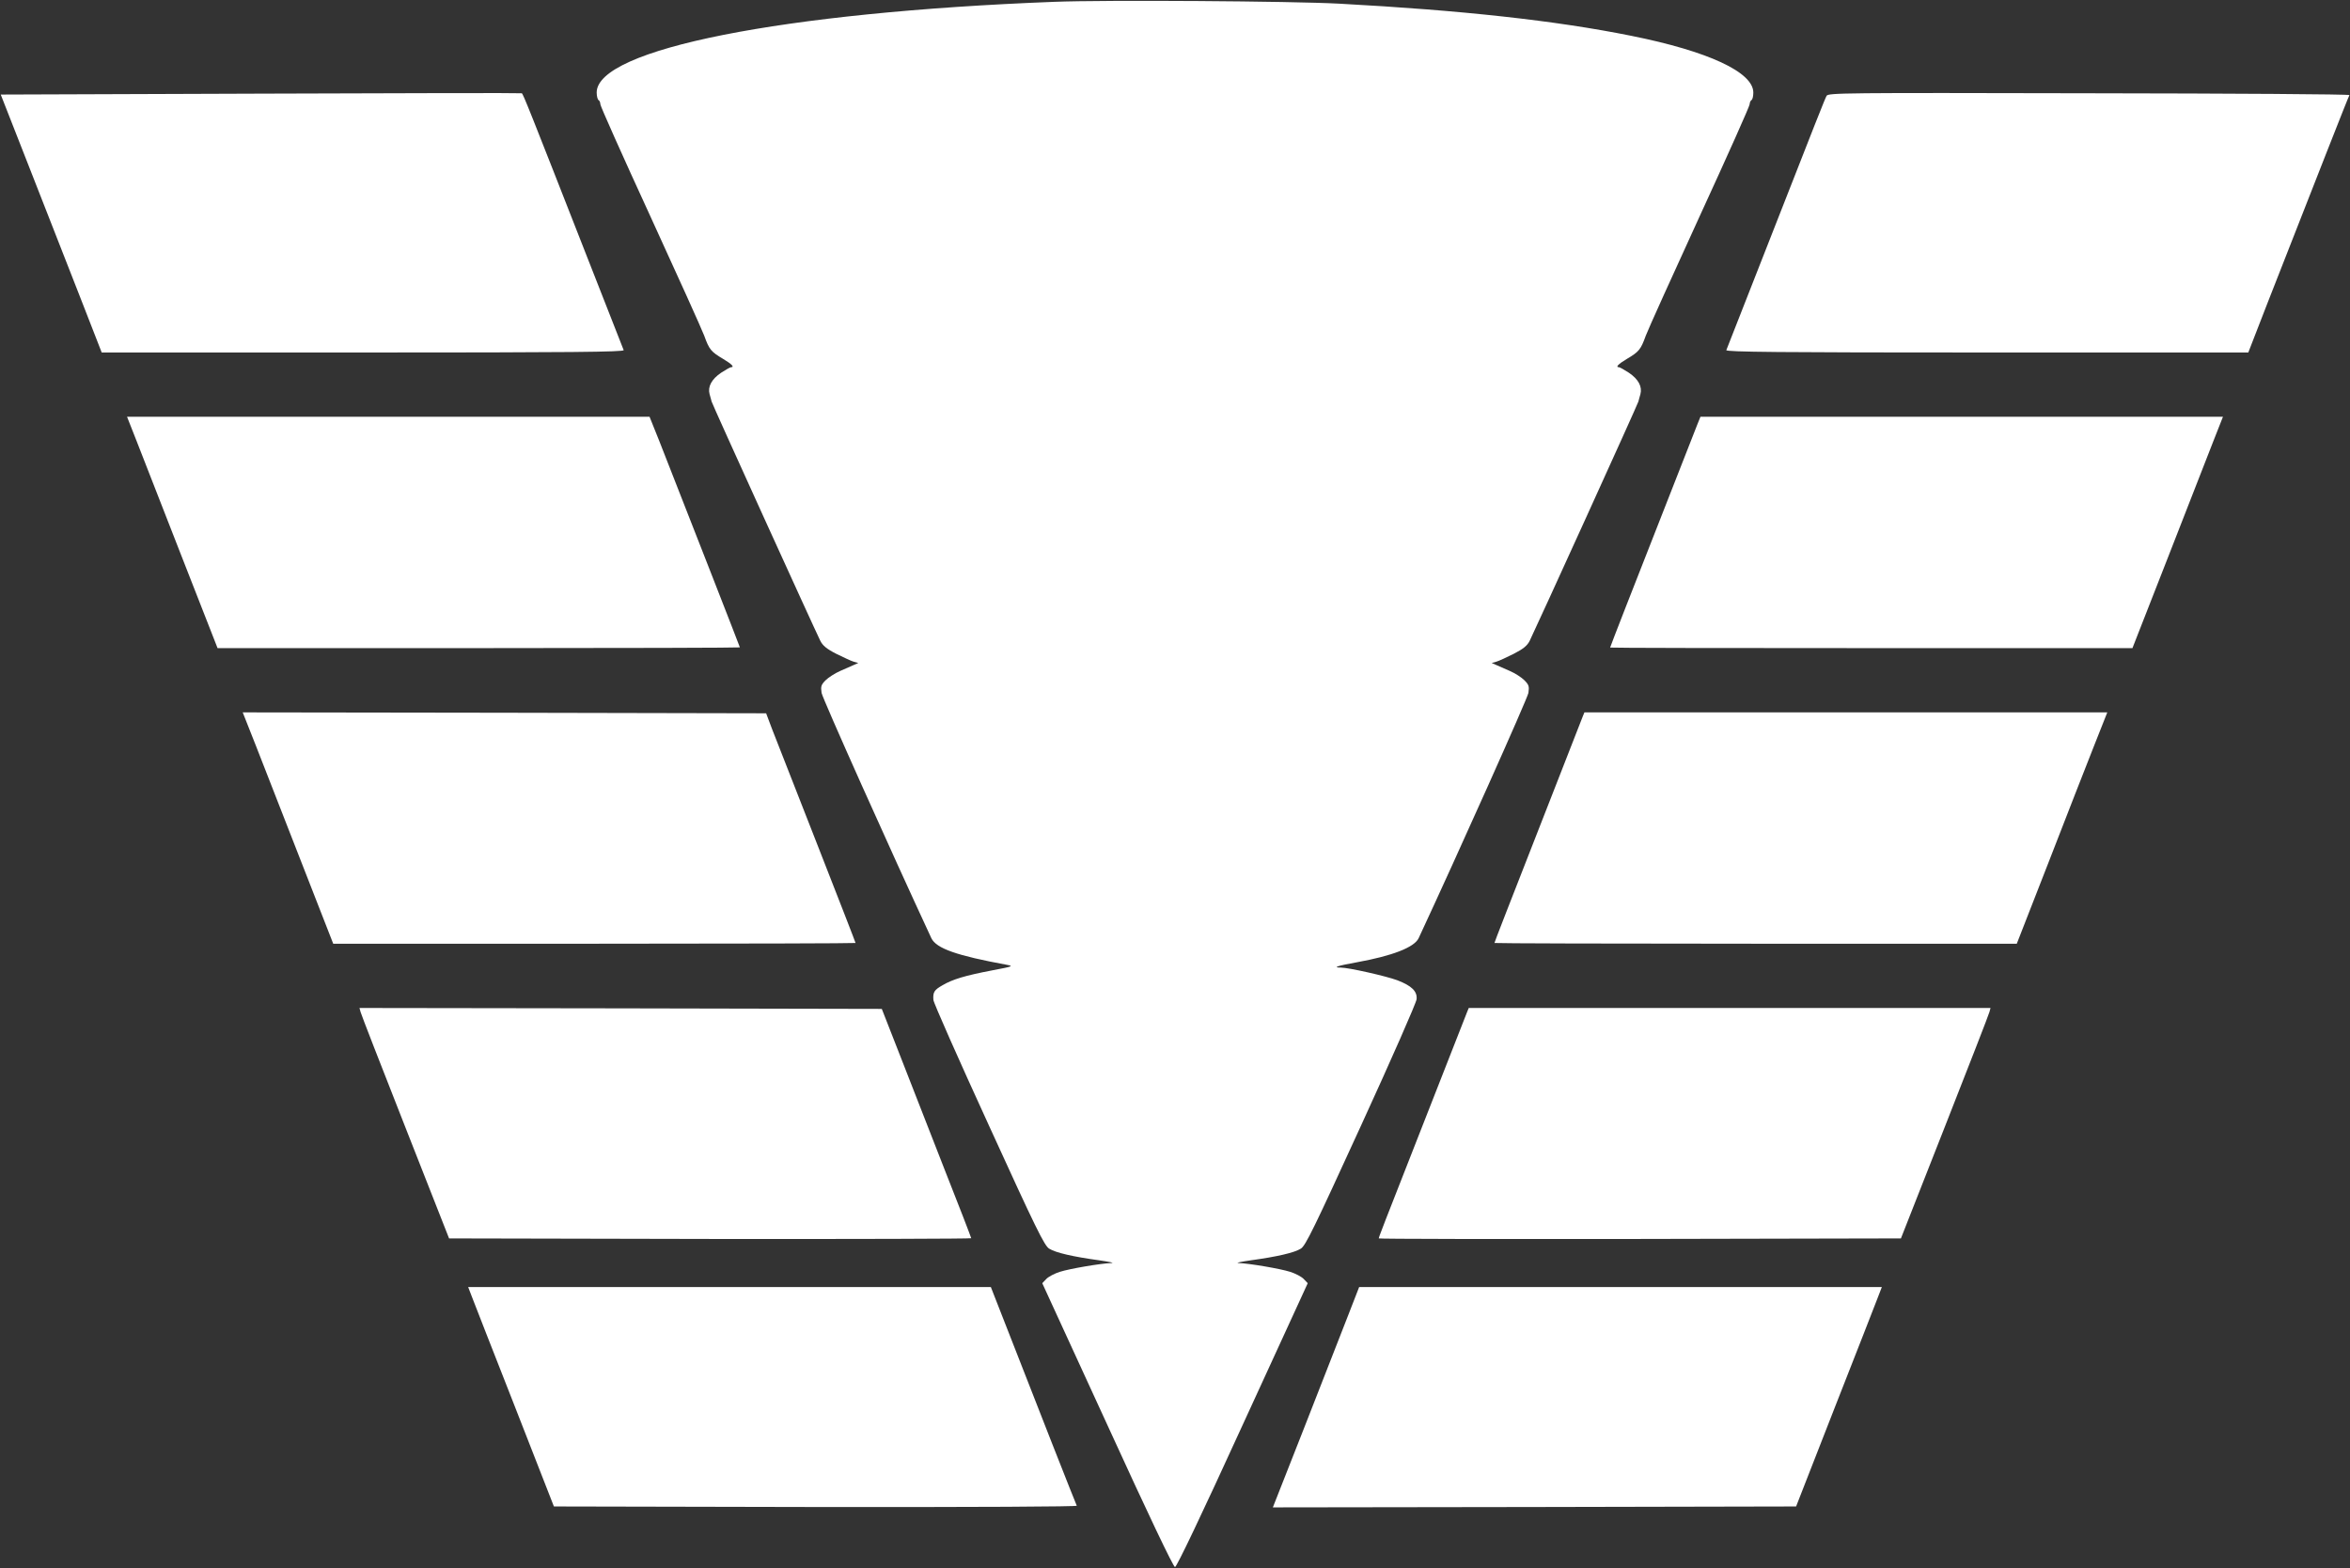 <?xml version="1.0" standalone="no"?>
<!DOCTYPE svg PUBLIC "-//W3C//DTD SVG 20010904//EN"
 "http://www.w3.org/TR/2001/REC-SVG-20010904/DTD/svg10.dtd">
<svg version="1.0" xmlns="http://www.w3.org/2000/svg"
 width="1280pt" height="854pt" viewBox="0 0 1280 854"
 preserveAspectRatio="xMidYMid meet">
<rect x="0" y="0" width="1280" height="854" fill="#333333" stroke="none"/>
<g transform="translate(0,854) scale(0.1,-0.1)"
fill="#ffffff" stroke="none">
<path d="M5741 8530 c-1479 -57 -2491 -258 -2491 -494 0 -19 5 -38 10 -41 6
-3 10 -14 10 -23 0 -10 122 -283 271 -607 149 -325 282 -619 295 -654 27 -75
37 -87 103 -126 47 -28 63 -45 43 -45 -5 0 -29 -14 -54 -30 -52 -35 -74 -76
-63 -117 5 -16 9 -33 11 -40 2 -12 557 -1232 592 -1303 13 -26 34 -44 87 -71
39 -19 81 -39 95 -43 l25 -7 -25 -11 c-14 -6 -47 -21 -75 -33 -27 -12 -63 -35
-78 -50 -25 -25 -27 -34 -22 -69 5 -30 376 -859 598 -1336 27 -56 139 -95 412
-145 37 -7 31 -9 -80 -30 -147 -28 -217 -49 -271 -81 -46 -26 -53 -38 -50 -80
1 -16 137 -323 302 -683 256 -561 303 -657 329 -672 35 -22 131 -44 270 -63
55 -8 87 -14 70 -15 -59 -2 -229 -31 -282 -48 -29 -9 -63 -27 -74 -39 l-22
-23 355 -773 c224 -490 359 -773 368 -773 9 0 144 283 368 773 l355 773 -22
23 c-11 12 -45 30 -74 39 -53 17 -223 46 -282 48 -16 1 15 7 70 15 139 19 235
41 270 63 26 15 72 111 329 672 165 360 301 669 302 687 4 43 -27 73 -105 103
-62 23 -266 69 -308 69 -48 0 -18 10 88 29 193 35 312 81 336 131 213 457 593
1306 598 1336 5 35 3 44 -22 69 -15 15 -50 38 -78 50 -27 12 -61 27 -75 33
l-25 11 25 7 c14 4 57 24 95 43 53 27 74 45 87 71 35 71 590 1291 592 1303 2
7 6 24 11 40 11 41 -11 82 -63 117 -25 16 -49 30 -54 30 -20 0 -4 17 43 45 66
39 76 51 103 126 13 35 146 329 295 654 149 324 271 597 271 607 0 9 5 20 10
23 6 3 10 22 10 41 0 111 -246 225 -665 309 -412 83 -923 139 -1590 175 -258
14 -1277 21 -1554 10z"/>
<path d="M1420 8030 l-1416 -5 153 -390 c84 -214 208 -531 275 -702 l122 -313
1424 0 c1135 0 1423 3 1419 13 -2 6 -91 233 -197 502 -315 804 -351 895 -358
897 -4 2 -644 1 -1422 -2z"/>
<path d="M9949 8018 c-10 -19 -46 -109 -349 -883 -106 -269 -195 -496 -197
-502 -4 -10 284 -13 1419 -13 l1424 0 106 273 c266 678 440 1123 445 1129 2 5
-636 9 -1417 10 -1344 3 -1422 2 -1431 -14z"/>
<path d="M744 6138 c28 -73 139 -357 246 -630 l195 -498 1423 0 c782 0 1422 2
1422 4 0 3 -280 719 -439 1124 l-53 132 -1423 0 -1423 0 52 -132z"/>
<path d="M9245 6228 c-16 -41 -206 -524 -391 -997 -46 -118 -84 -216 -84 -218
0 -2 640 -3 1423 -3 l1422 0 195 498 c107 273 218 557 246 630 l52 132 -1423
0 -1423 0 -17 -42z"/>
<path d="M1394 4478 c39 -101 150 -384 246 -630 l175 -448 1423 0 c782 0 1422
2 1422 4 0 3 -95 247 -211 543 -116 296 -226 576 -244 623 l-32 85 -1426 3
-1425 2 72 -182z"/>
<path d="M8621 4638 c-5 -13 -66 -169 -136 -348 -282 -720 -345 -882 -345
-886 0 -2 640 -4 1423 -4 l1422 0 173 443 c94 243 205 526 246 630 l74 187
-1424 0 -1424 0 -9 -22z"/>
<path d="M1964 3028 c3 -13 113 -295 244 -628 l238 -605 1422 -3 c782 -1 1422
1 1422 4 0 3 -68 180 -152 392 -83 213 -193 493 -243 622 l-92 235 -1423 3
-1422 2 6 -22z"/>
<path d="M7991 3028 c-5 -13 -100 -255 -211 -538 -259 -659 -270 -688 -270
-695 0 -3 640 -4 1422 -3 l1422 3 238 605 c131 333 241 615 244 628 l6 22
-1421 0 -1421 0 -9 -22z"/>
<path d="M2570 1478 c11 -29 116 -298 234 -598 l213 -545 1427 -3 c880 -1
1425 2 1421 7 -5 9 -222 560 -387 984 l-81 207 -1423 0 -1424 0 20 -52z"/>
<path d="M7340 1368 c-35 -90 -141 -360 -235 -601 l-172 -437 1425 2 1425 3
213 545 c118 300 223 569 234 598 l20 52 -1424 0 -1423 0 -63 -162z"/>
</g>
</svg>
